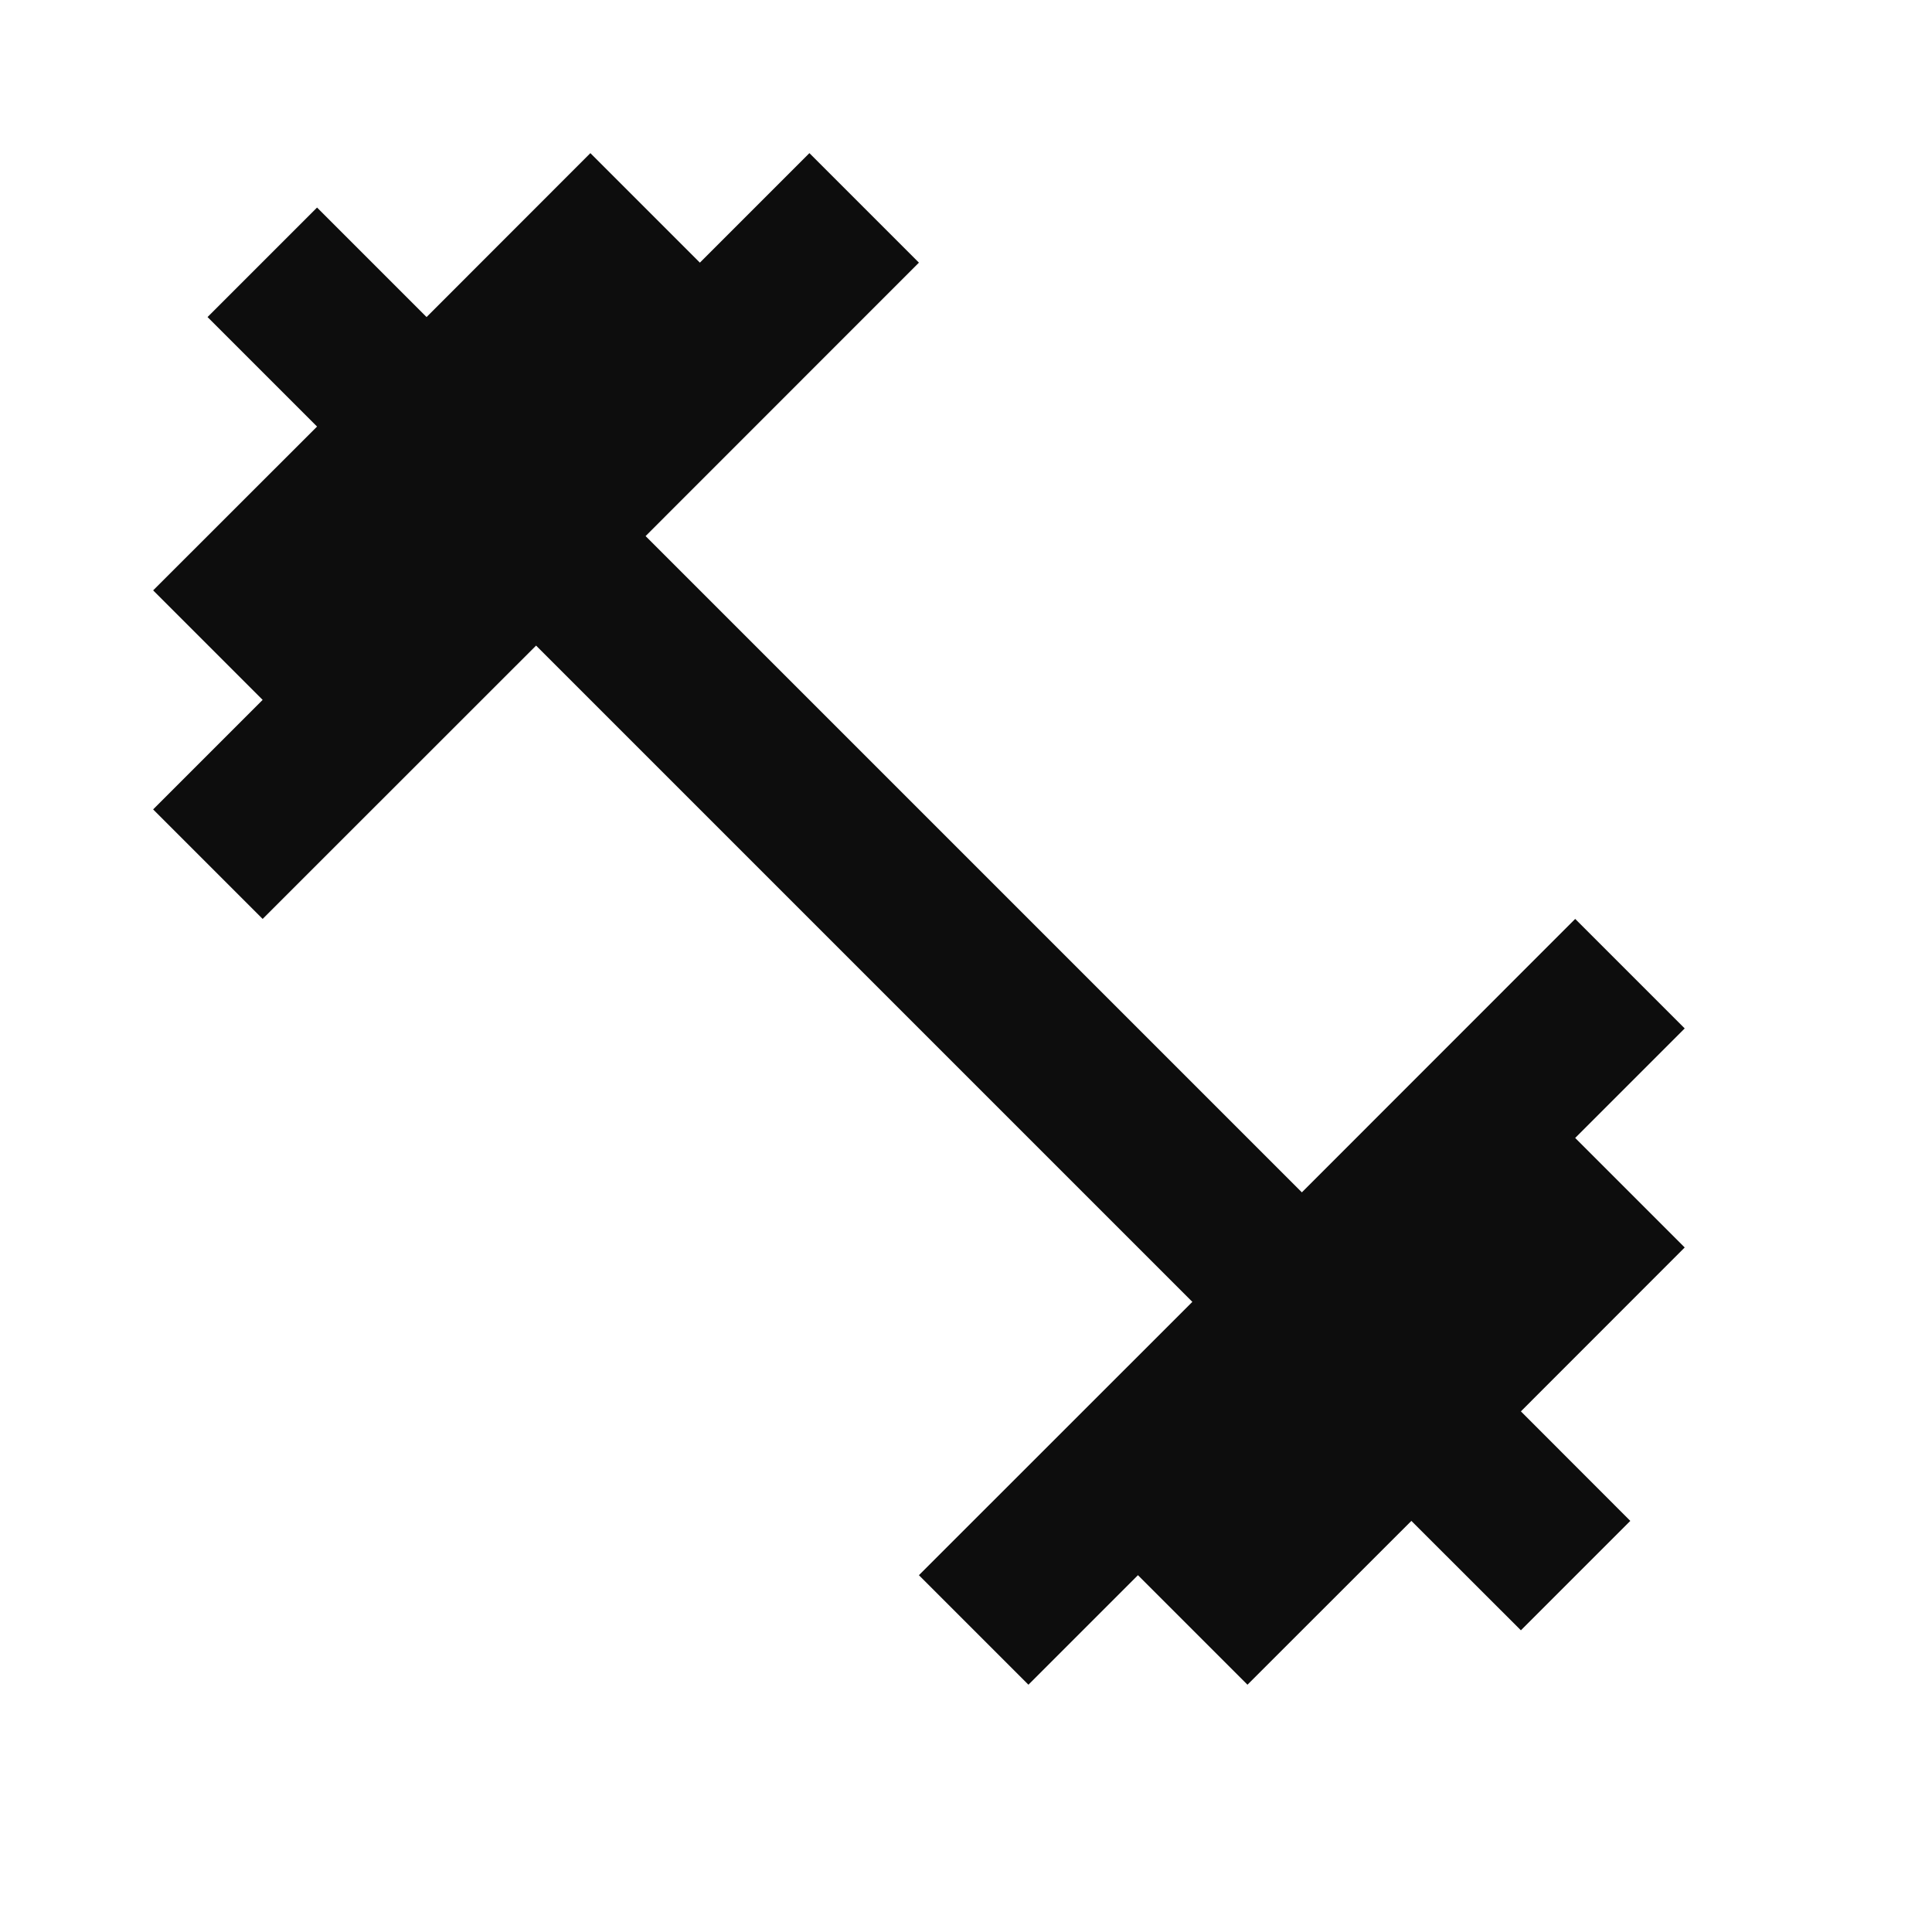 <svg width="19" height="19" viewBox="0 0 19 19" fill="none" xmlns="http://www.w3.org/2000/svg">
<path d="M15.491 11.191L16.568 10.114L15.491 9.037L12.803 11.726L6.349 5.272L9.037 2.583L7.96 1.506L6.883 2.583L5.806 1.506L4.195 3.118L3.118 2.041L2.041 3.118L3.118 4.195L1.506 5.806L2.583 6.883L1.506 7.96L2.583 9.037L5.272 6.349L11.726 12.803L9.037 15.491L10.114 16.568L11.191 15.491L12.268 16.568L13.88 14.957L14.957 16.033L16.033 14.957L14.957 13.88L16.568 12.268L15.491 11.191Z" fill="#0D0D0D"/>
</svg>
